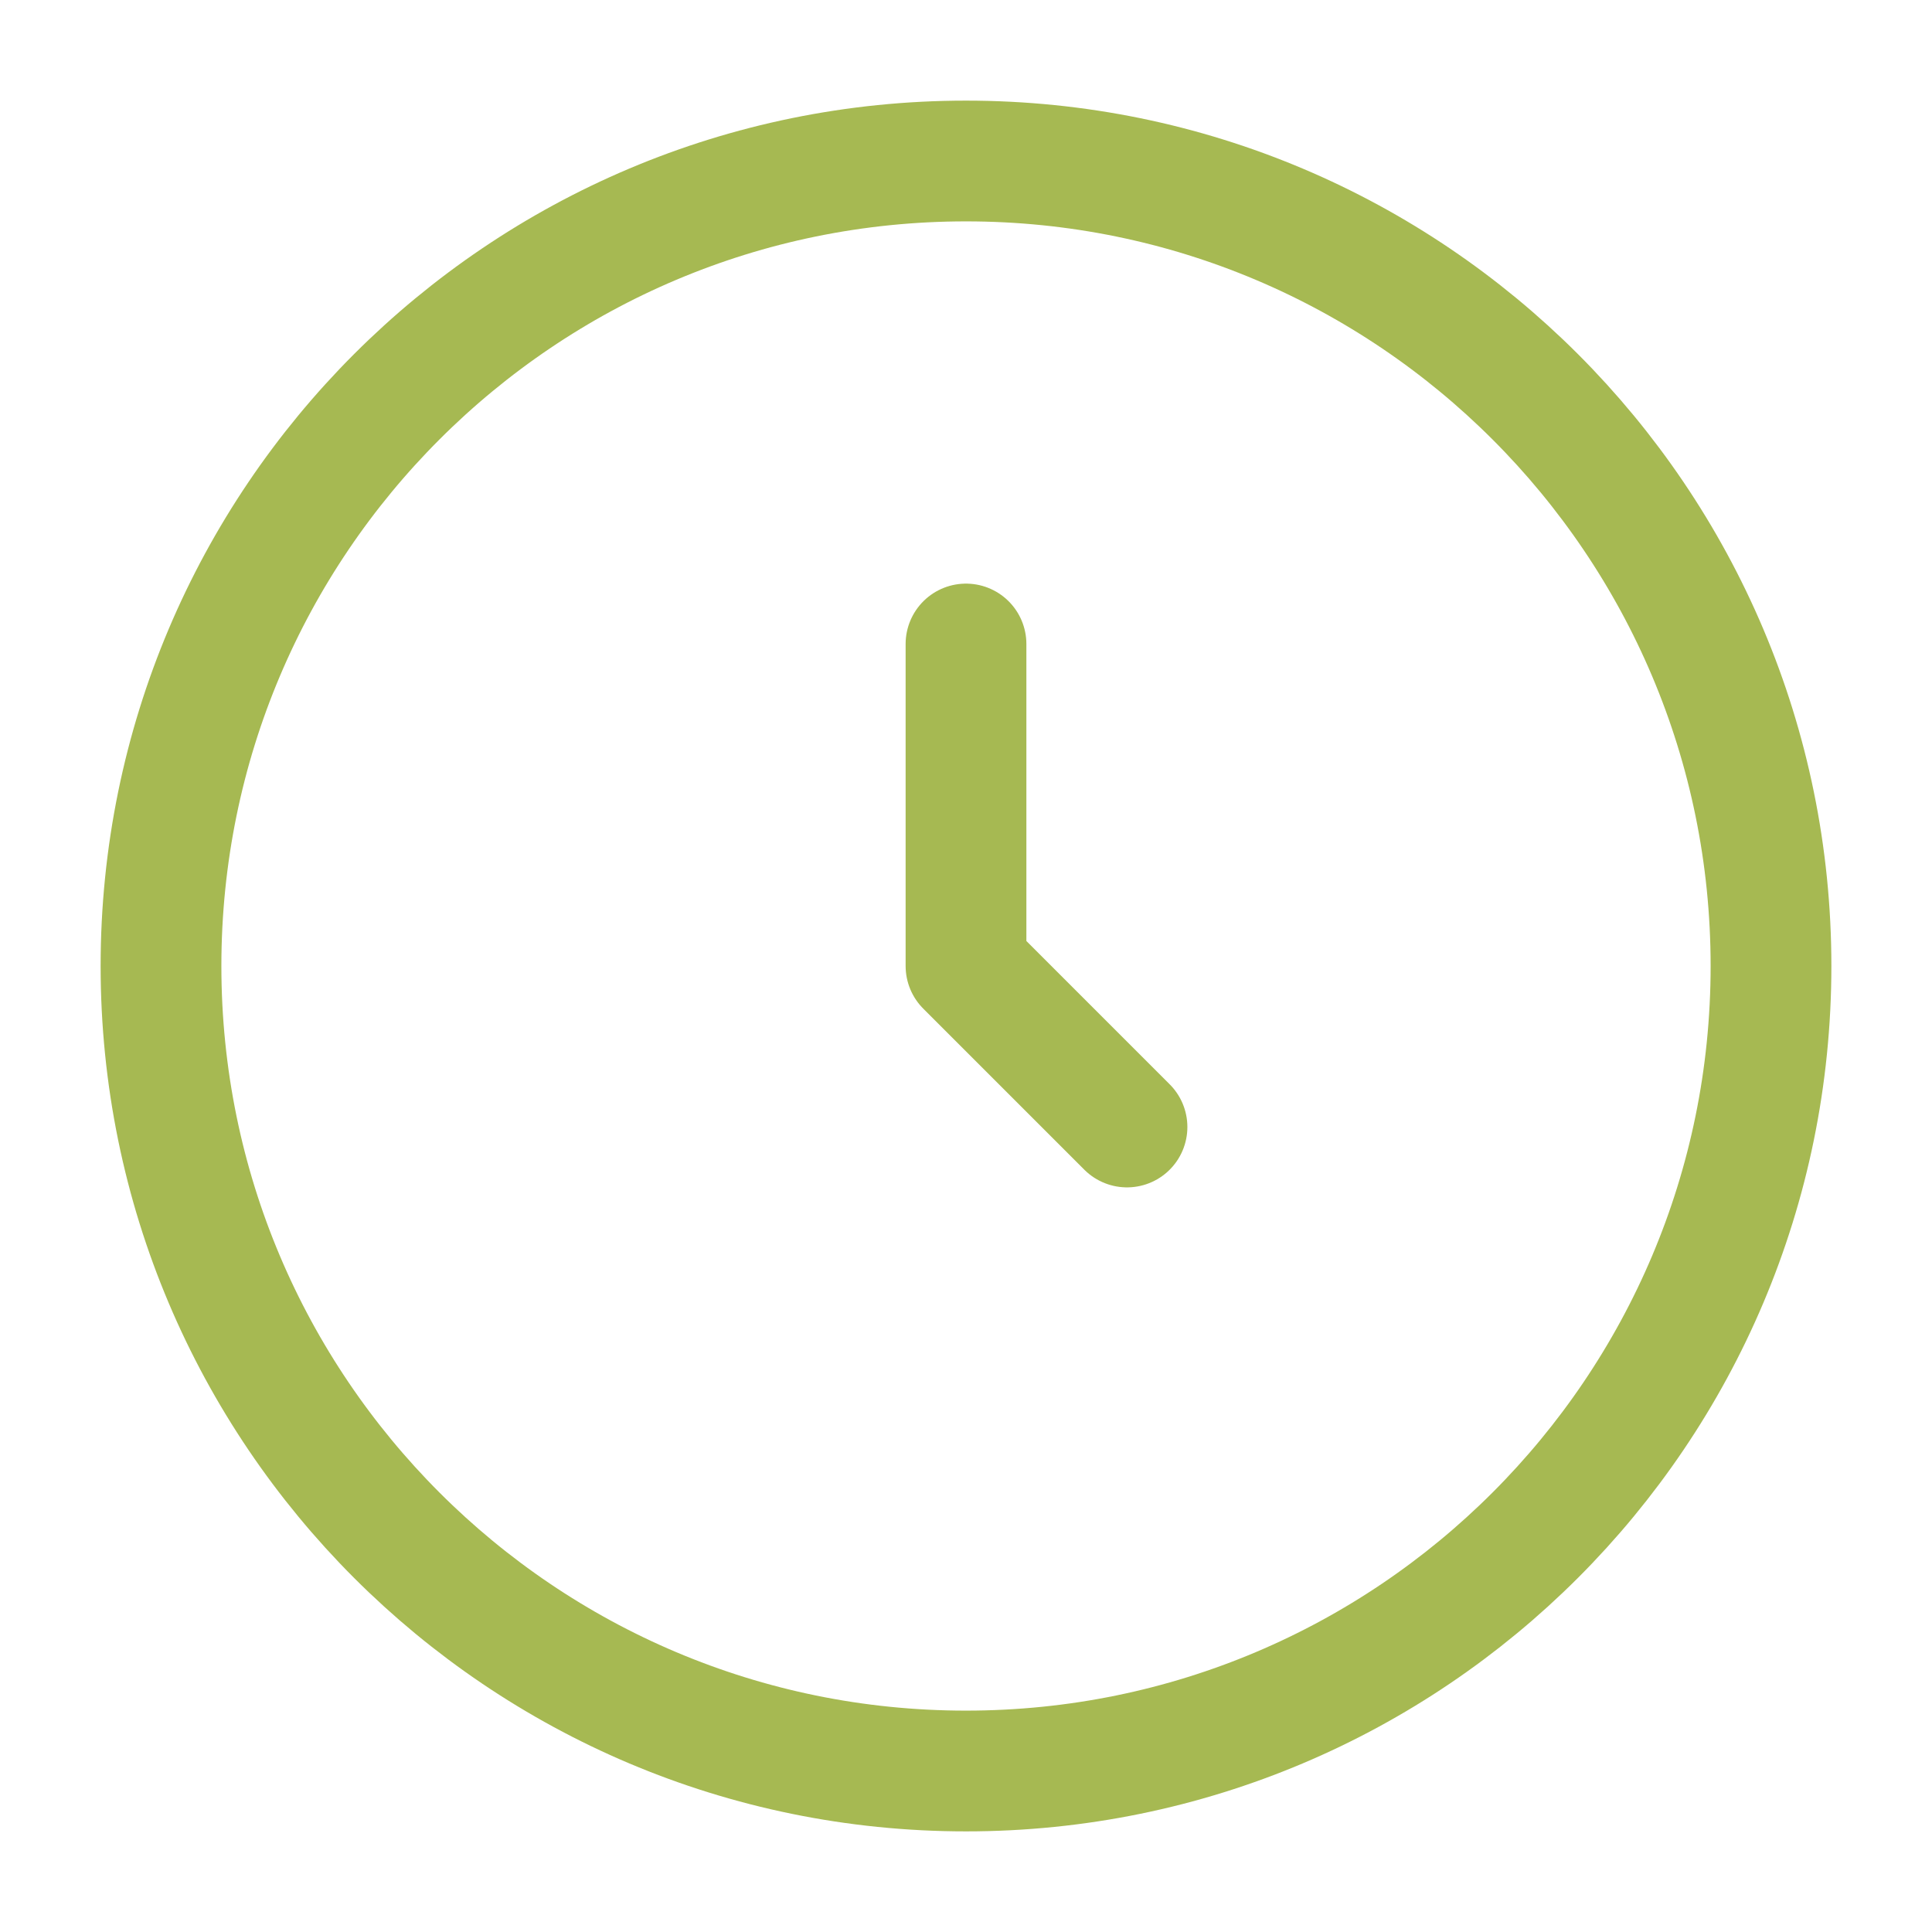 <svg width="24" height="24" viewBox="0 0 24 24" fill="none" xmlns="http://www.w3.org/2000/svg">
<path d="M12 22C17.523 22 22 17.523 22 12C22 6.477 17.523 2 12 2C6.477 2 2 6.477 2 12C2 17.523 6.477 22 12 22Z" stroke="#A6B952" stroke-width="1.5"/>
<path d="M12 8V12L14 14" stroke="#A6B952" stroke-width="1.5" stroke-linecap="round" stroke-linejoin="round"/>
</svg>
